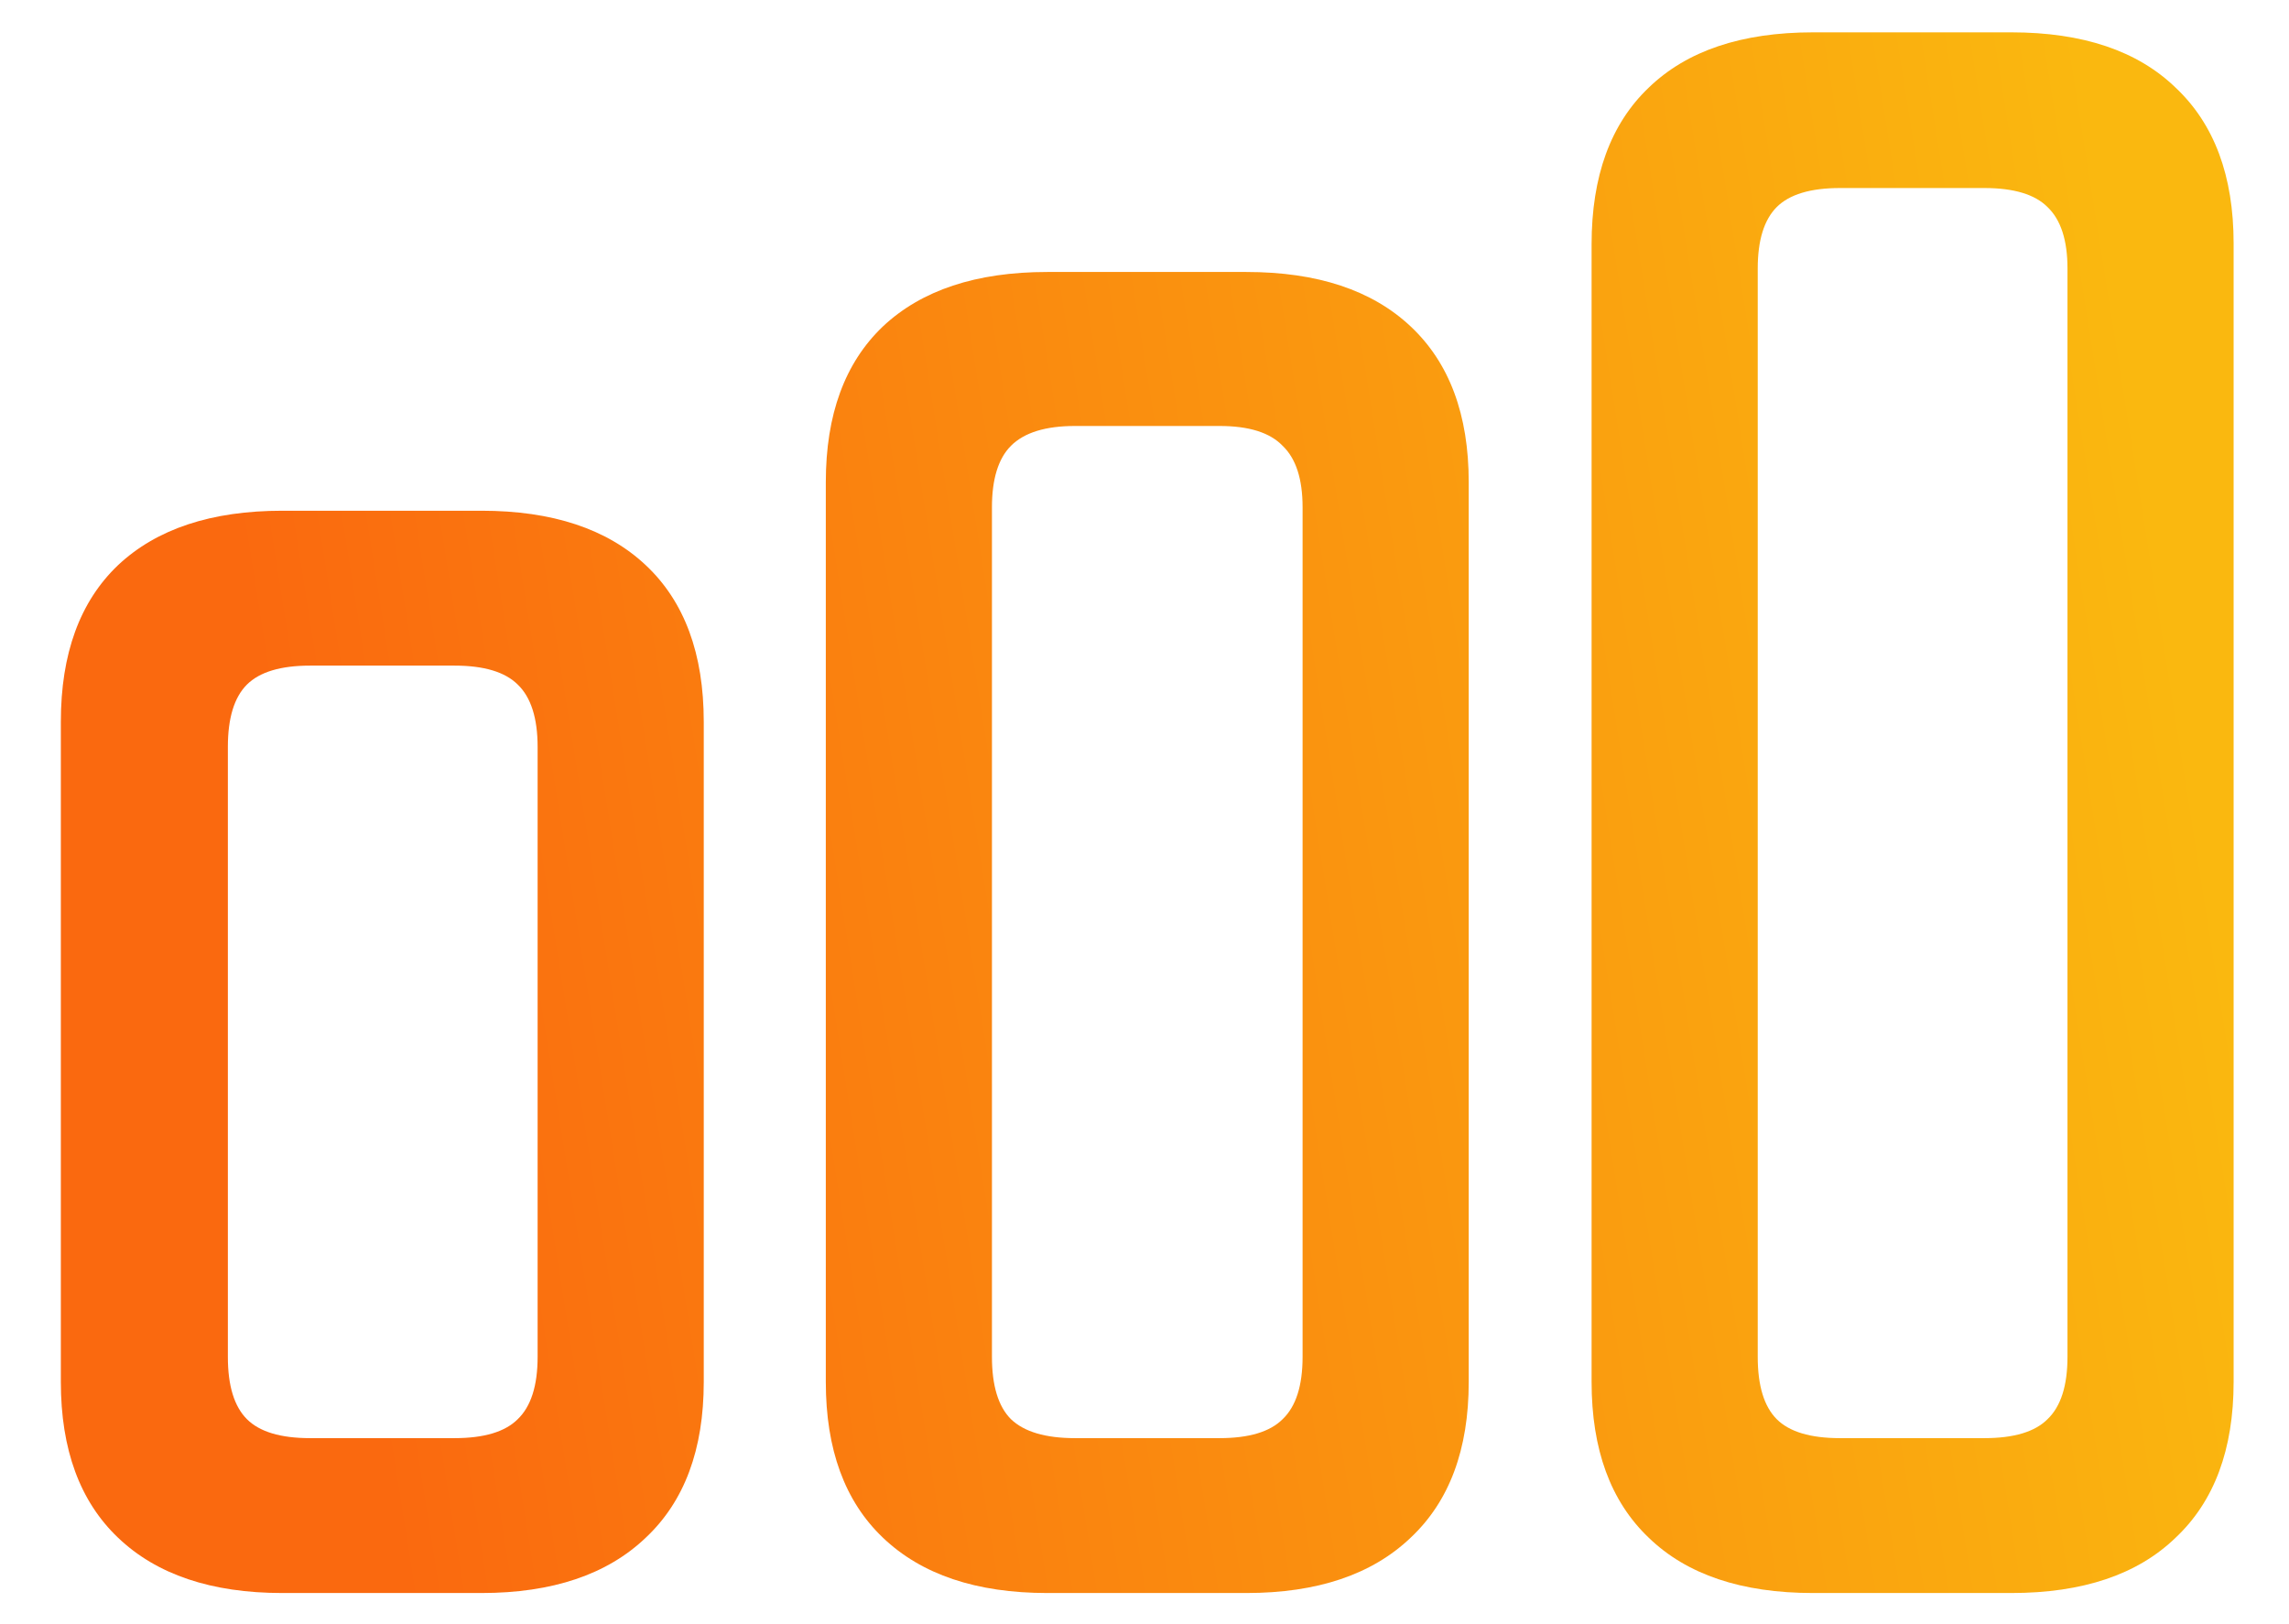 <svg width="31" height="22" viewBox="0 0 31 22" fill="none" xmlns="http://www.w3.org/2000/svg">
<path d="M3.824 21.578H6.52C7.48 21.578 8.223 21.328 8.746 20.828C9.27 20.336 9.531 19.633 9.531 18.719V9.777C9.531 8.855 9.27 8.148 8.746 7.656C8.223 7.164 7.48 6.918 6.52 6.918H3.824C2.863 6.918 2.121 7.164 1.598 7.656C1.082 8.148 0.824 8.855 0.824 9.777V18.719C0.824 19.633 1.082 20.336 1.598 20.828C2.121 21.328 2.863 21.578 3.824 21.578ZM4.199 19.48C3.801 19.48 3.516 19.395 3.344 19.223C3.172 19.051 3.086 18.77 3.086 18.379V10.117C3.086 9.727 3.172 9.445 3.344 9.273C3.516 9.102 3.801 9.016 4.199 9.016H6.156C6.555 9.016 6.84 9.102 7.012 9.273C7.191 9.445 7.281 9.727 7.281 10.117V18.379C7.281 18.77 7.191 19.051 7.012 19.223C6.84 19.395 6.555 19.48 6.156 19.48H4.199ZM14.184 21.578H16.879C17.84 21.578 18.582 21.328 19.105 20.828C19.629 20.336 19.891 19.633 19.891 18.719V6.531C19.891 5.617 19.629 4.914 19.105 4.422C18.582 3.93 17.84 3.684 16.879 3.684H14.184C13.223 3.684 12.48 3.93 11.957 4.422C11.441 4.914 11.184 5.617 11.184 6.531V18.719C11.184 19.633 11.441 20.336 11.957 20.828C12.48 21.328 13.223 21.578 14.184 21.578ZM14.559 19.48C14.16 19.48 13.871 19.395 13.691 19.223C13.52 19.051 13.434 18.77 13.434 18.379V6.871C13.434 6.488 13.52 6.211 13.691 6.039C13.871 5.859 14.16 5.77 14.559 5.77H16.516C16.914 5.77 17.199 5.859 17.371 6.039C17.551 6.211 17.641 6.488 17.641 6.871V18.379C17.641 18.77 17.551 19.051 17.371 19.223C17.199 19.395 16.914 19.48 16.516 19.48H14.559ZM24.555 21.578H27.238C28.207 21.578 28.949 21.328 29.465 20.828C29.988 20.336 30.25 19.633 30.25 18.719V3.297C30.25 2.383 29.988 1.68 29.465 1.188C28.949 0.688 28.207 0.438 27.238 0.438H24.555C23.586 0.438 22.844 0.688 22.328 1.188C21.812 1.68 21.555 2.387 21.555 3.309V18.719C21.555 19.633 21.812 20.336 22.328 20.828C22.844 21.328 23.586 21.578 24.555 21.578ZM24.918 19.48C24.52 19.48 24.234 19.395 24.062 19.223C23.891 19.051 23.805 18.77 23.805 18.379V3.637C23.805 3.254 23.891 2.977 24.062 2.805C24.234 2.633 24.52 2.547 24.918 2.547H26.875C27.273 2.547 27.559 2.633 27.73 2.805C27.91 2.977 28 3.254 28 3.637V18.379C28 18.77 27.91 19.051 27.73 19.223C27.559 19.395 27.273 19.48 26.875 19.48H24.918Z" fill="url(#paint0_linear_302_20)"/>
<defs>
<linearGradient id="paint0_linear_302_20" x1="27.769" y1="-2" x2="2.357" y2="2.033" gradientUnits="userSpaceOnUse">
<stop stop-color="#FAB80F"/>
<stop offset="1" stop-color="#FA690F"/>
</linearGradient>
</defs>
</svg>

